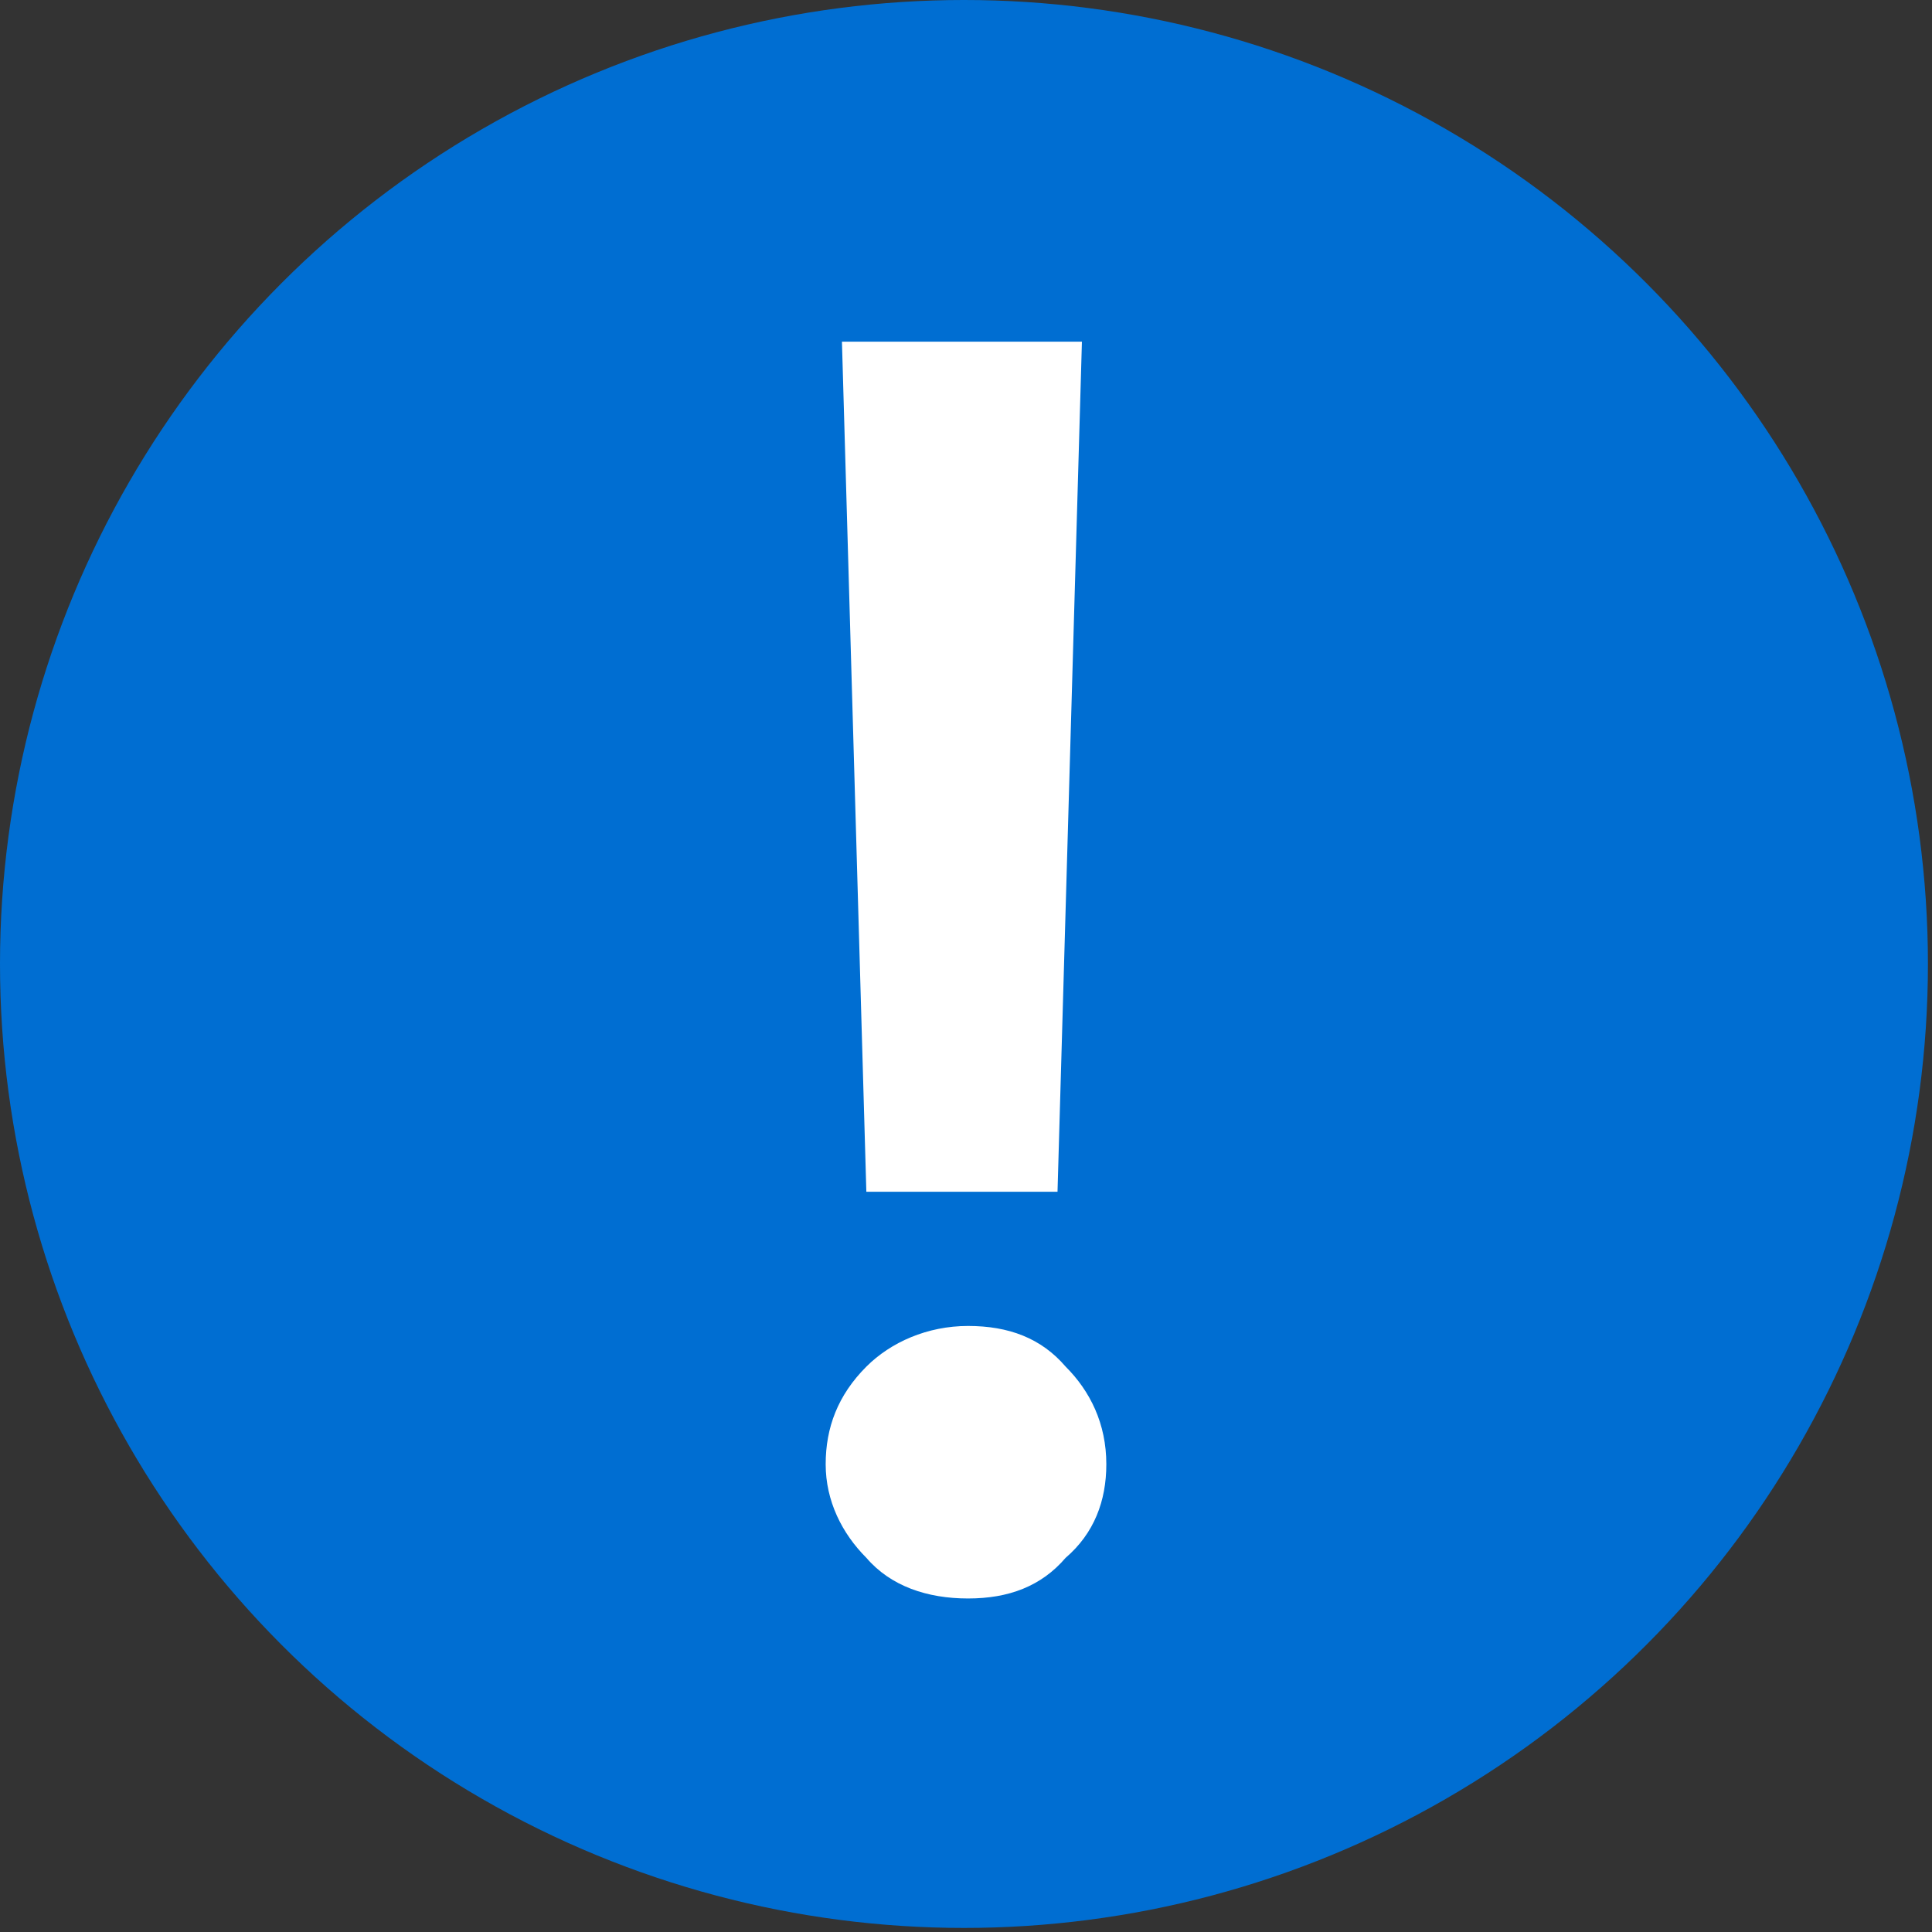 <?xml version="1.0" encoding="utf-8"?>
<!-- Generator: Adobe Illustrator 27.2.0, SVG Export Plug-In . SVG Version: 6.00 Build 0)  -->
<svg version="1.1" id="Capa_1" xmlns="http://www.w3.org/2000/svg" xmlns:xlink="http://www.w3.org/1999/xlink" x="0px" y="0px"
	 viewBox="0 0 47.5 47.5" style="enable-background:new 0 0 47.5 47.5;" xml:space="preserve">
<rect x="0" y="0" width="47.5" height="47.5" fill="#333333" stroke="none"/>
<style type="text/css">
	.st0{fill:#006ED2;}
	.st1{fill:#FFFFFF;}
</style>
<g>
	<g>
		<circle class="st0" cx="23.7" cy="23.7" r="23.7"/>
		<g>
			<g>
				<path class="st1" d="M23.8,39.3c-1,0-1.9-0.3-2.5-1c-0.6-0.6-1-1.4-1-2.3c0-0.9,0.3-1.7,1-2.4c0.6-0.6,1.5-1,2.5-1
					c1,0,1.8,0.3,2.4,1c0.6,0.6,1,1.4,1,2.4c0,0.9-0.3,1.7-1,2.3C25.6,39,24.8,39.3,23.8,39.3z M21.3,29.3L20.7,8.4h5.9L26,29.3
					H21.3z"/>
			</g>
		</g>
	</g>
</g>
</svg>
